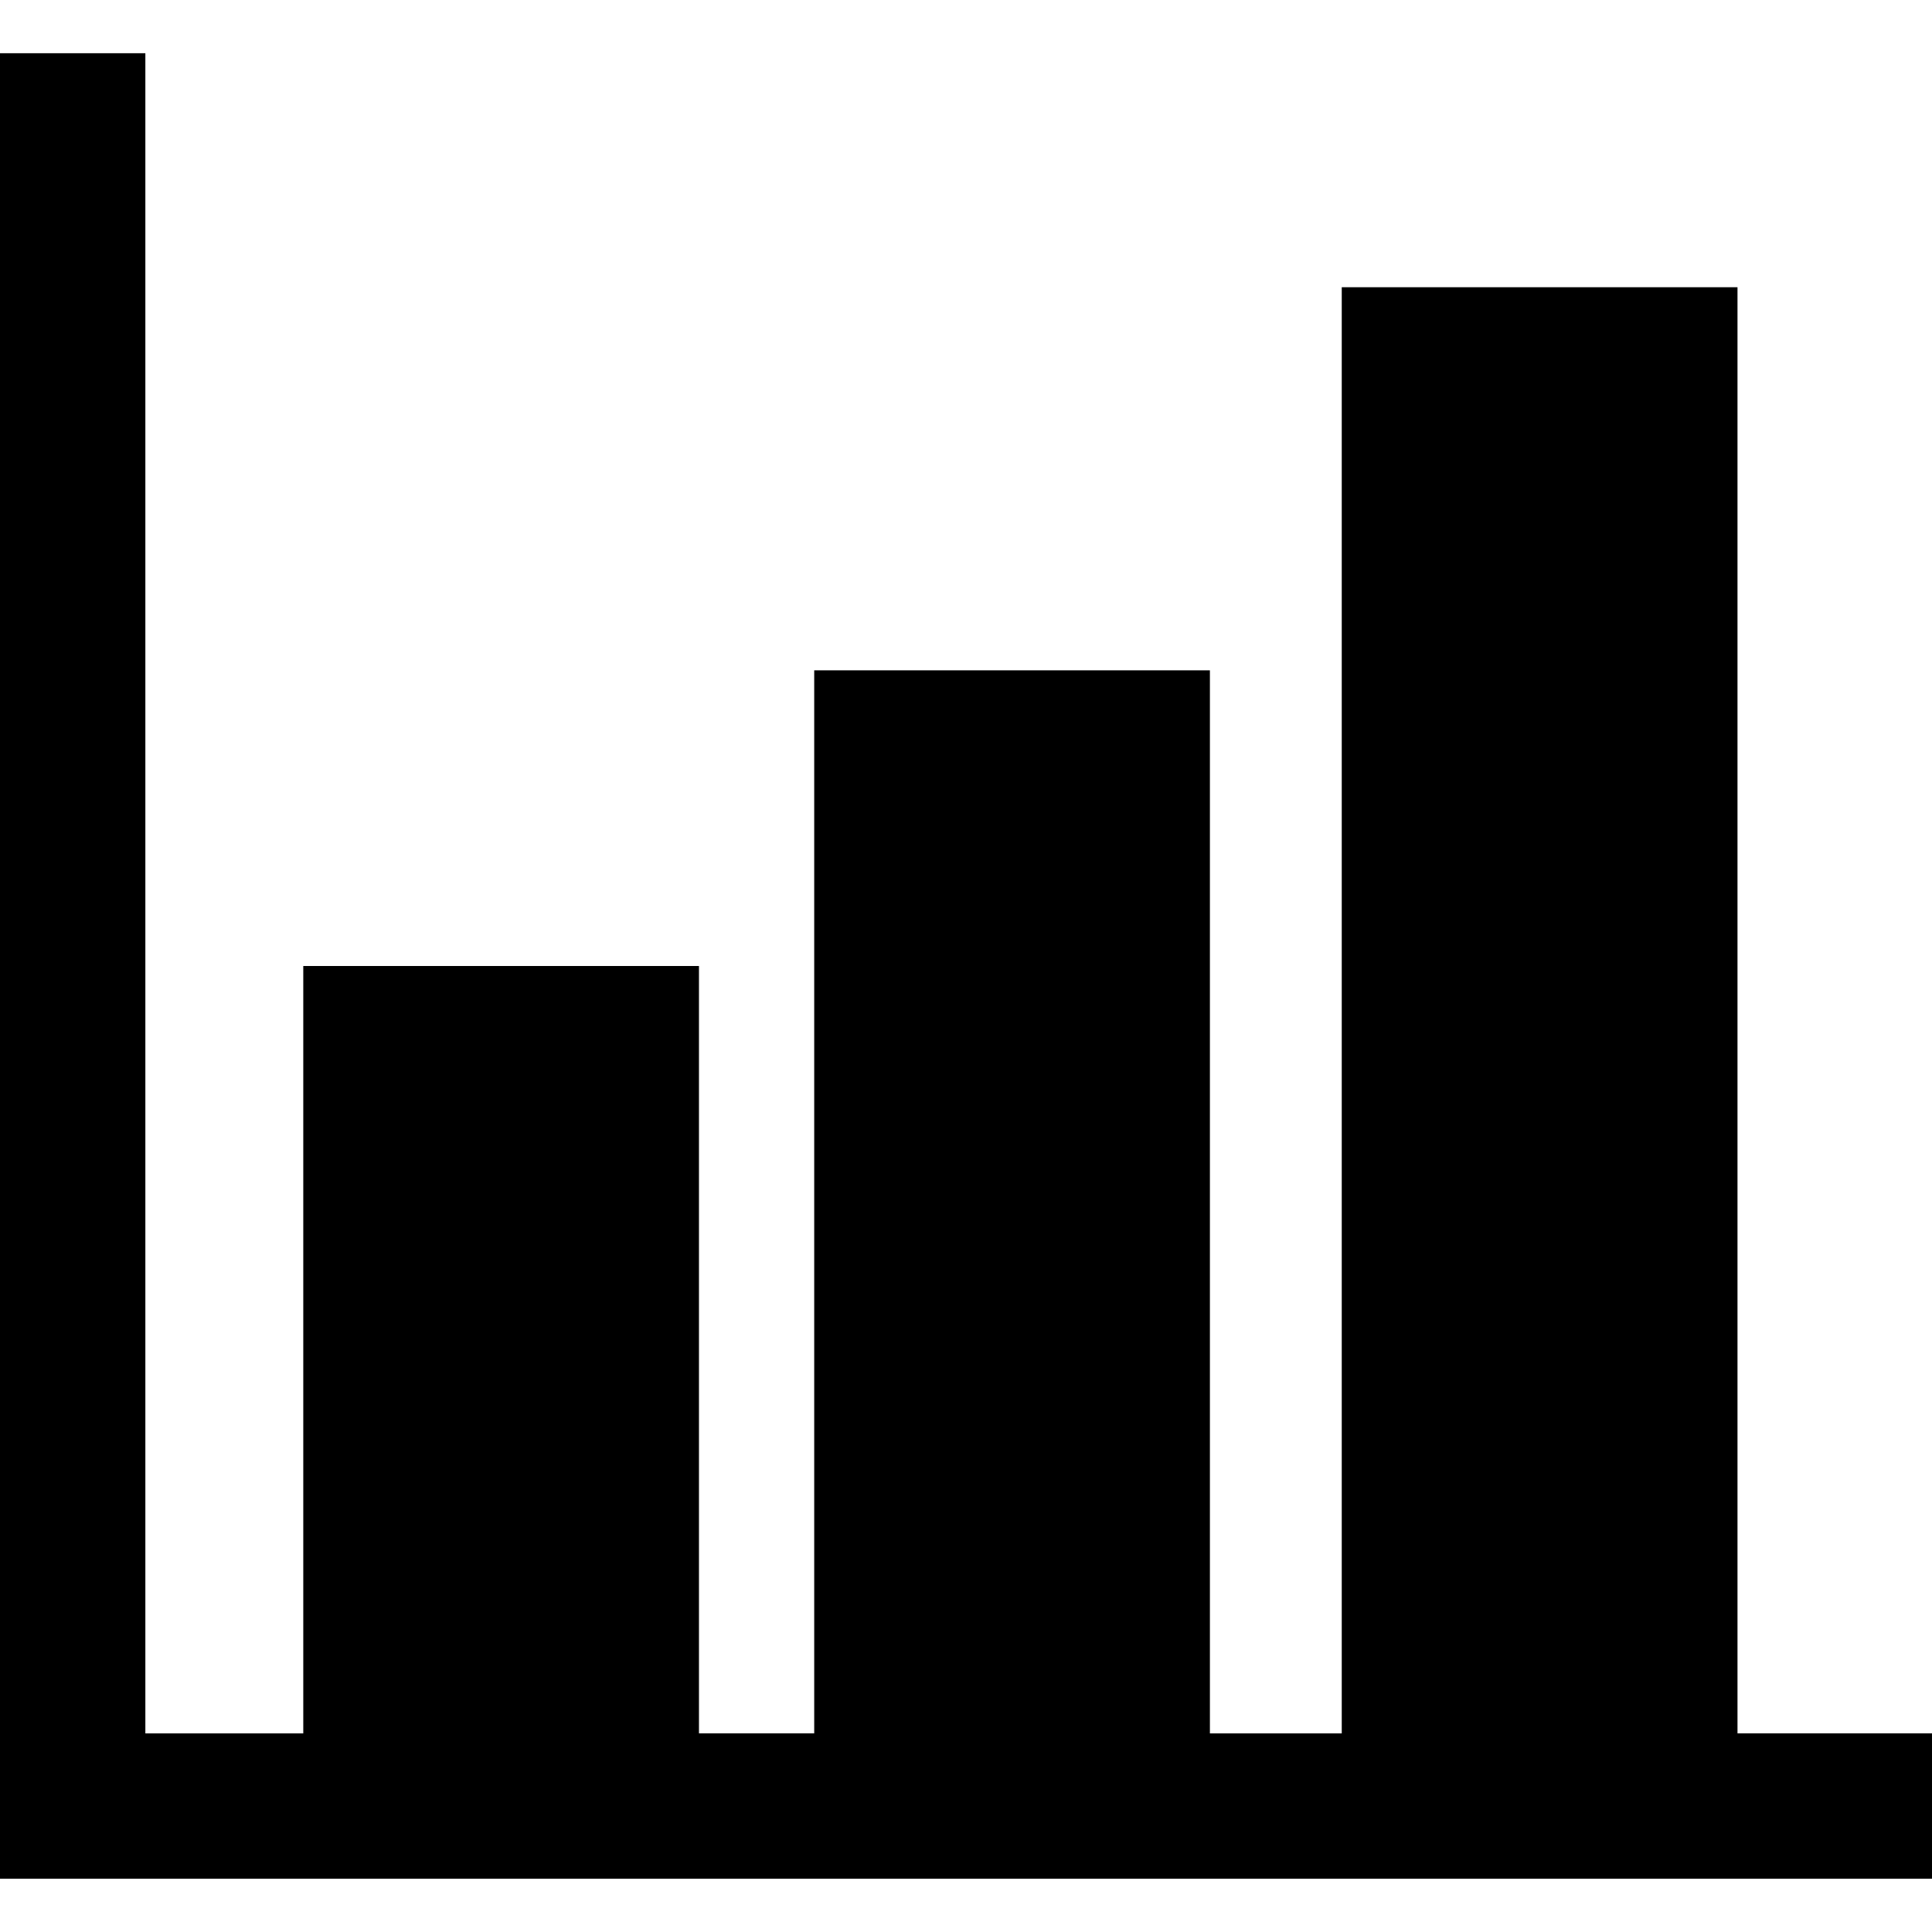 <?xml version="1.0" encoding="iso-8859-1"?>
<!-- Uploaded to: SVG Repo, www.svgrepo.com, Generator: SVG Repo Mixer Tools -->
<!DOCTYPE svg PUBLIC "-//W3C//DTD SVG 1.1//EN" "http://www.w3.org/Graphics/SVG/1.1/DTD/svg11.dtd">
<svg fill="#000000" version="1.1" id="Capa_1" xmlns="http://www.w3.org/2000/svg" xmlns:xlink="http://www.w3.org/1999/xlink" 
	 width="800px" height="800px" viewBox="0 0 38.758 38.758"
	 xml:space="preserve">
<g>
	<path d="M34.856,34.773V5.762h-7.939v29.012h-2.645V13.447h-7.938v21.326h-2.312V19.379H6.084v15.395H2.916V1.068H0v33.705v2.916
		h1.642c0.425,0,0.85,0,1.274,0c11.353,0,22.706,0,34.061,0h1.781v-2.916H34.856z"/>
</g>
</svg>